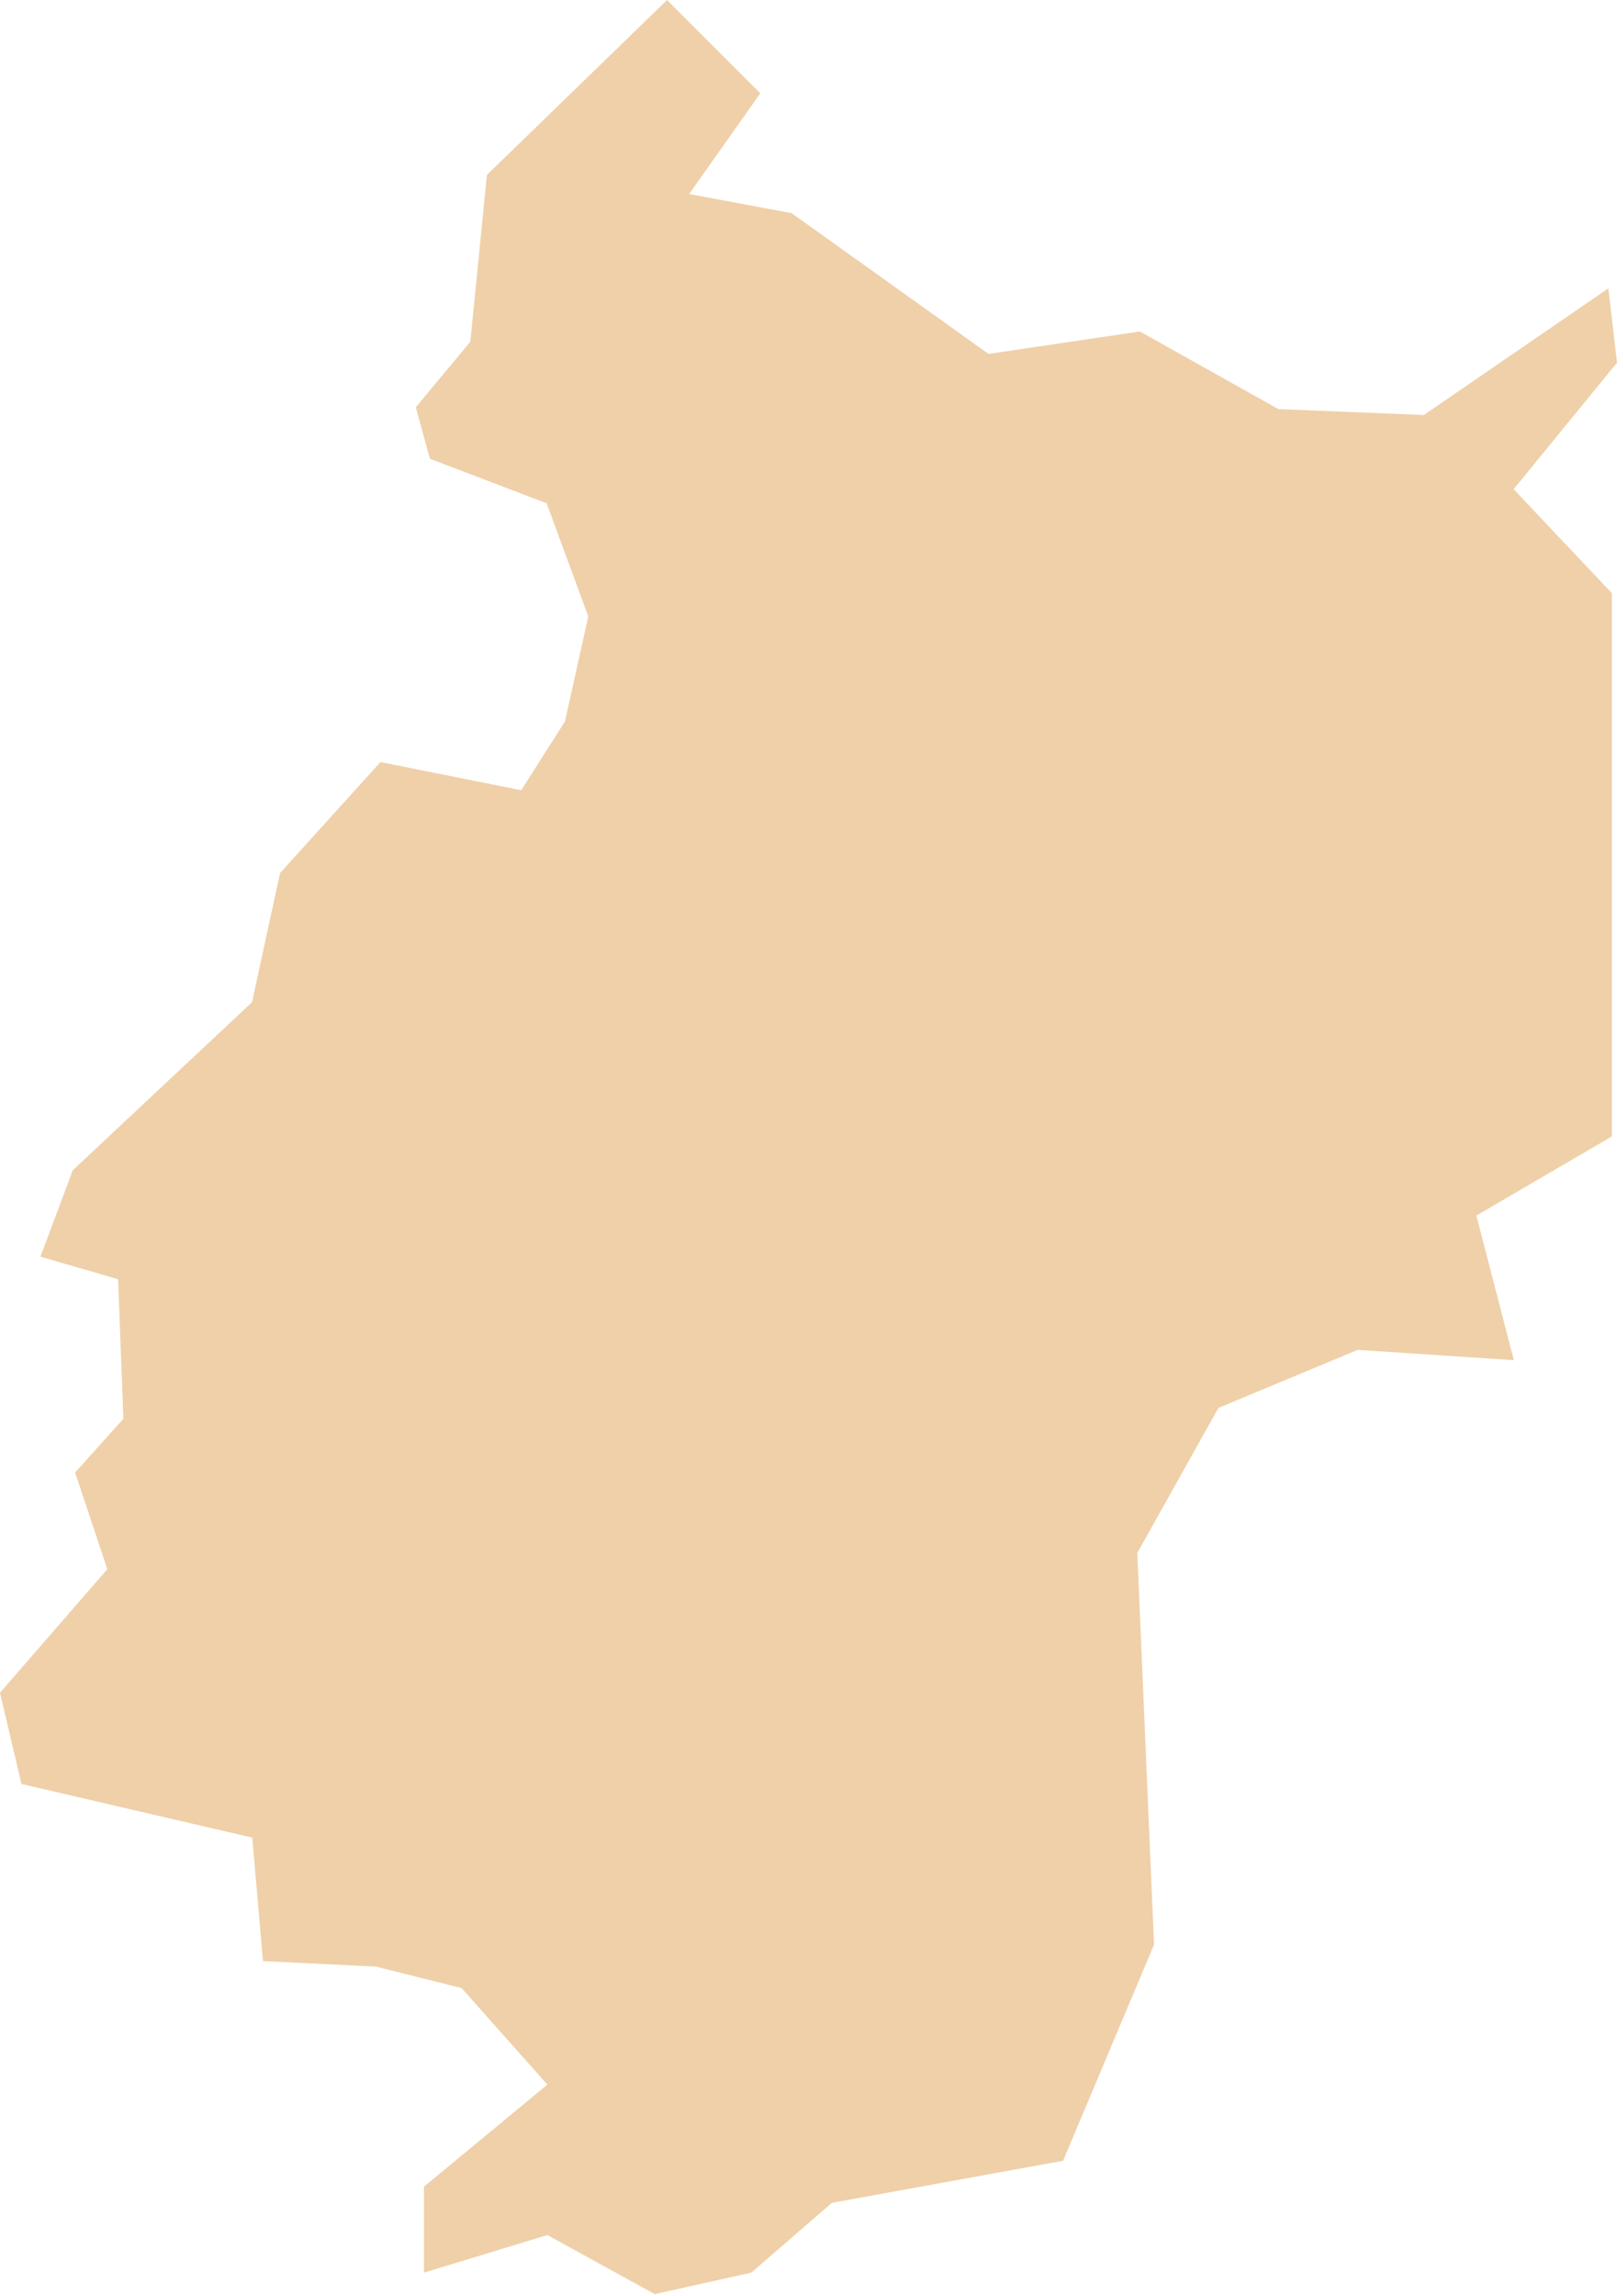 <?xml version="1.0" encoding="UTF-8"?> <svg xmlns="http://www.w3.org/2000/svg" width="210" height="298" viewBox="0 0 210 298" fill="none"> <path fill-rule="evenodd" clip-rule="evenodd" d="M5.249 163.123L15.336 166.049L16.025 184.162L9.756 191.141L13.937 203.695L0 219.721L2.787 231.569L32.76 238.532L34.154 254.564L48.791 255.269L59.94 258.055L71.09 270.594L55.06 283.837V294.997L71.09 290.122L85.032 297.789L97.576 294.997L108.037 285.94L138.063 280.477L149.875 252.432L147.717 201.949L147.696 201.59L147.872 201.275L158.018 183.147L158.248 182.758L158.659 182.576L176.056 175.33L176.345 175.212L176.644 175.239L196.604 176.558L191.98 158.733L191.729 157.788L192.583 157.292L209.334 147.514V76.996L197.357 64.324L196.577 63.486L197.304 62.615L210.002 47.071L208.875 37.432L185.267 53.628L184.91 53.869L184.488 53.853L166.354 53.116L166.038 53.105L165.766 52.956L148.038 43.029L128.889 45.864L128.382 45.939L127.949 45.635L102.809 27.671L91.488 25.551L89.507 25.183L90.671 23.527L98.74 12.105L86.634 -0L63.235 22.705L61.12 43.984L61.078 44.38L60.816 44.673L54.002 52.865L55.834 59.55L70.438 65.115L70.994 65.323L71.197 65.883L76.275 79.666L76.398 80.007L76.318 80.386L73.418 93.432L73.375 93.656L73.242 93.848L68.169 101.826L67.694 102.579L66.823 102.403L49.41 98.921L36.37 113.334L32.819 129.679L32.733 130.069L32.445 130.357L9.452 151.904L5.249 163.123Z" fill="#EFD0A9"></path> </svg> 